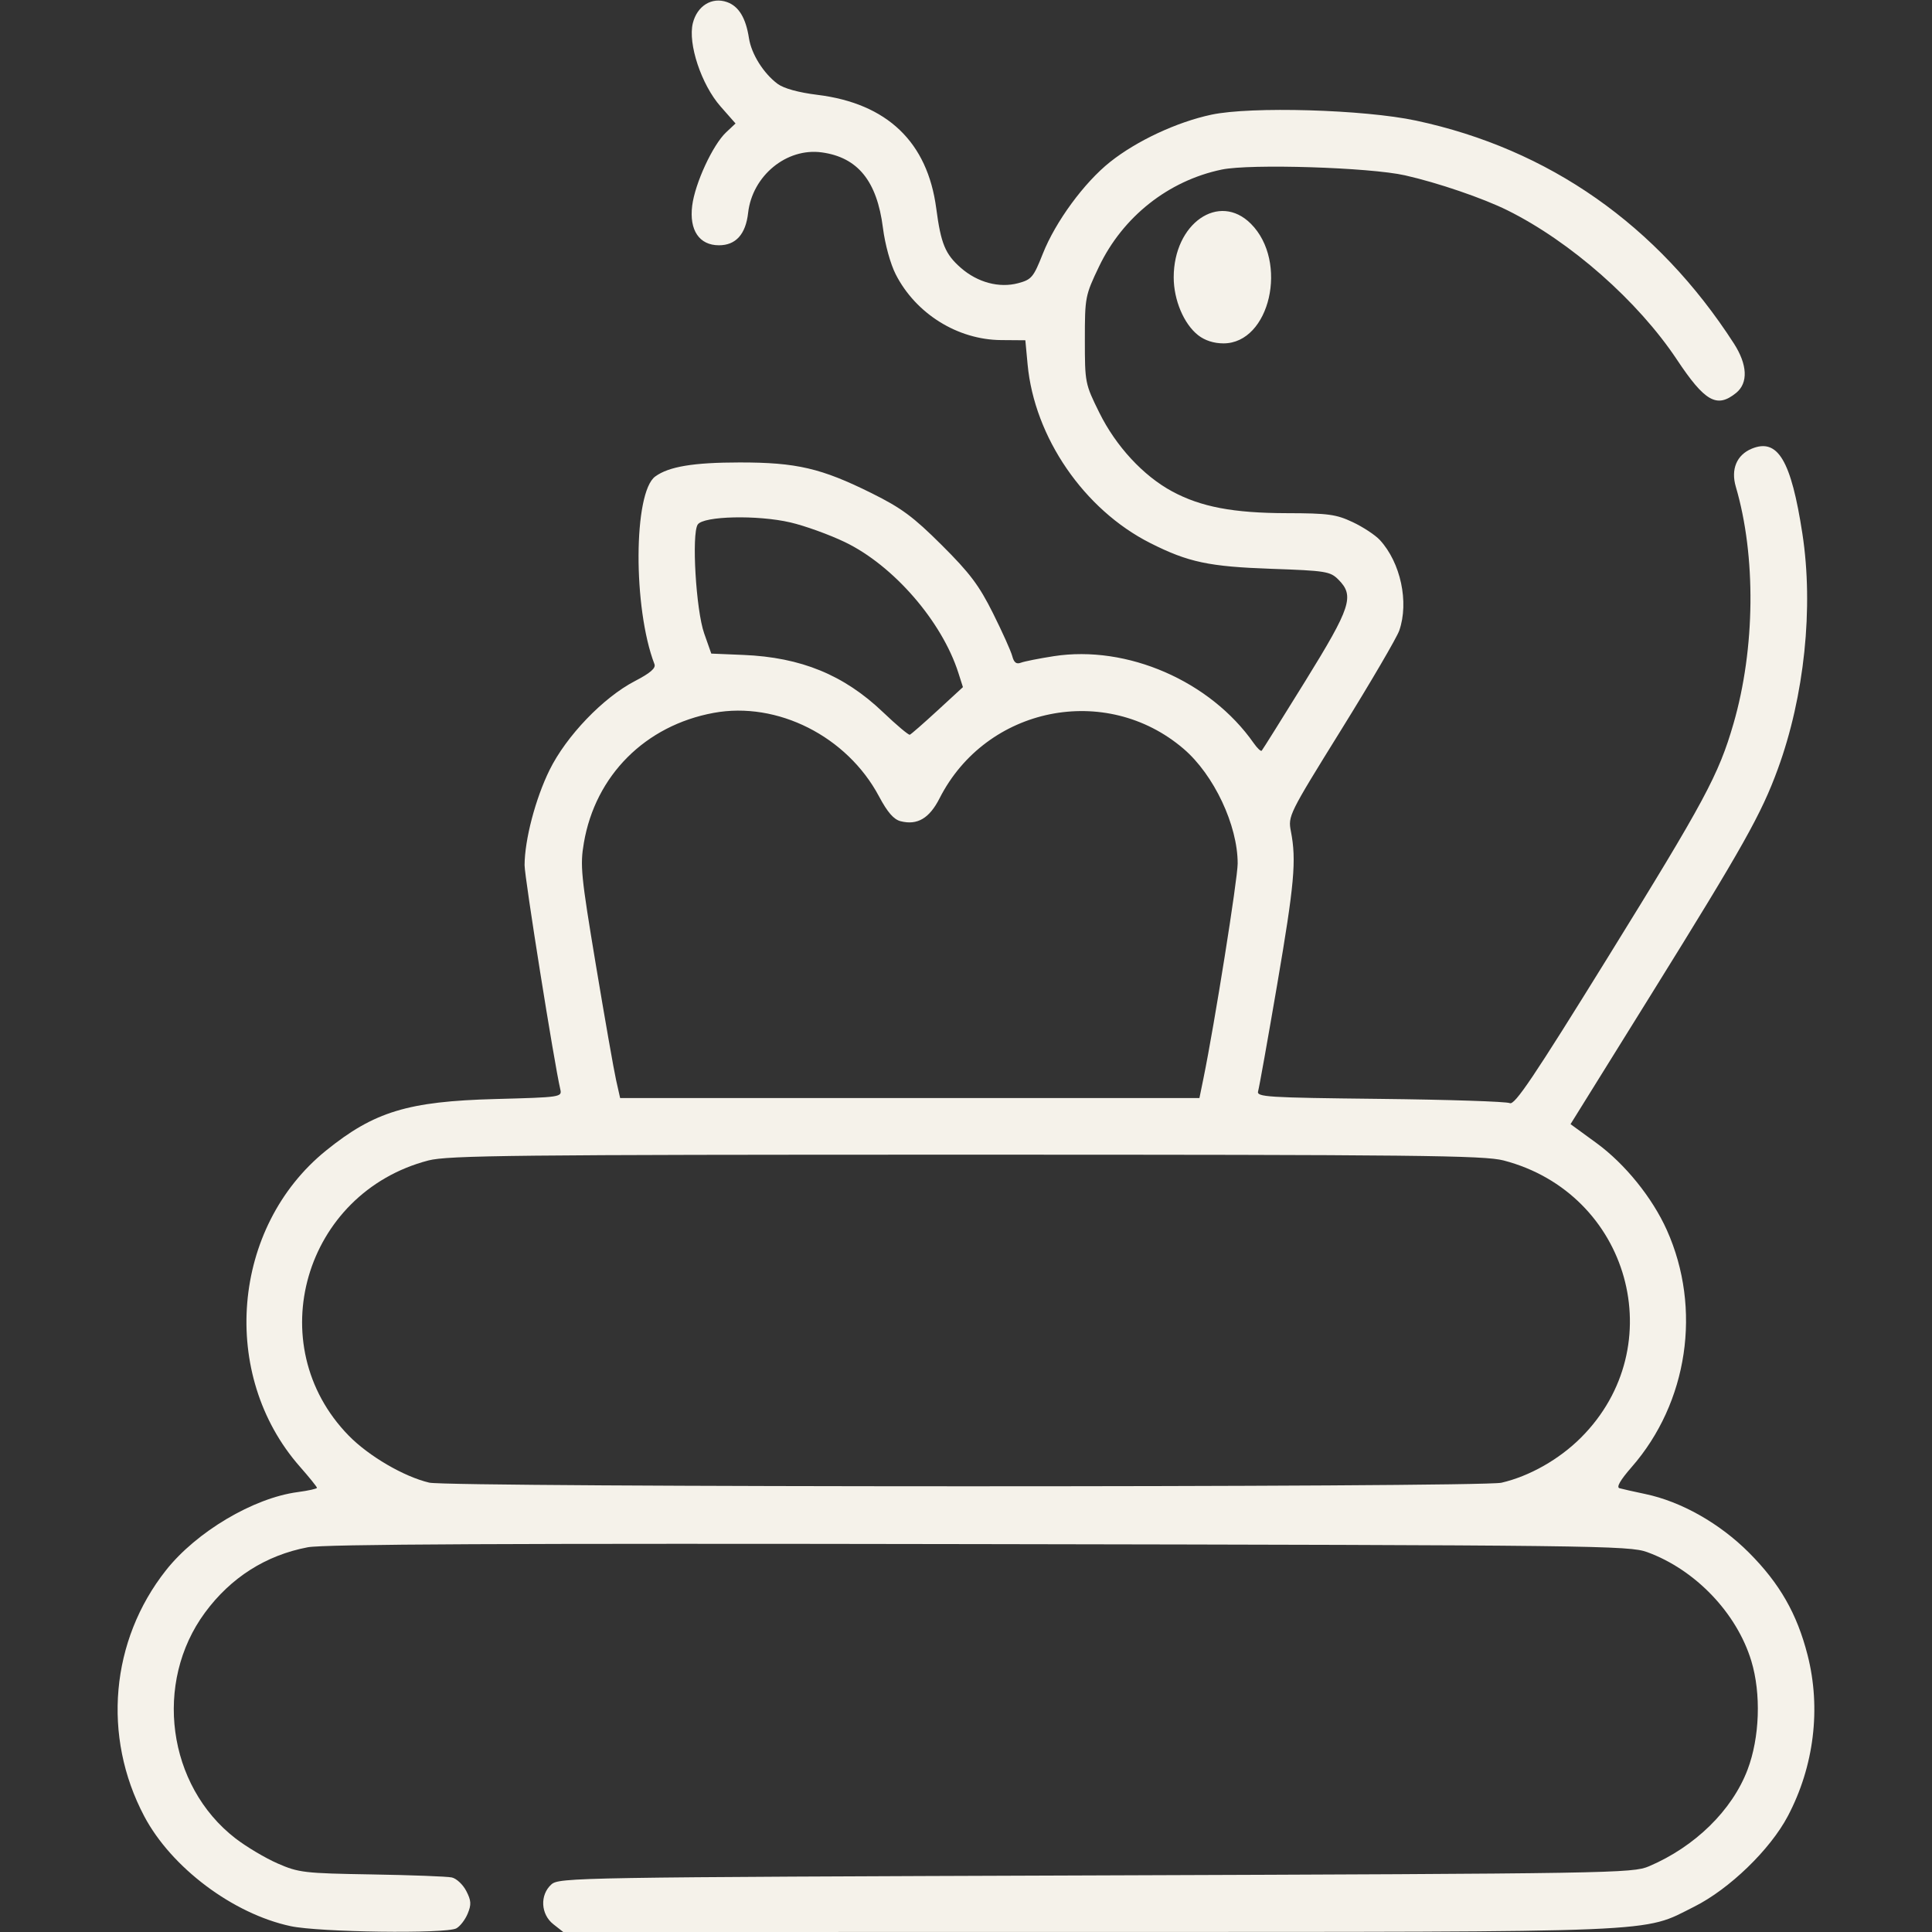 <?xml version="1.0" encoding="UTF-8" standalone="no"?> <svg xmlns:dc="http://purl.org/dc/elements/1.1/" xmlns:cc="http://creativecommons.org/ns#" xmlns:rdf="http://www.w3.org/1999/02/22-rdf-syntax-ns#" xmlns:svg="http://www.w3.org/2000/svg" xmlns="http://www.w3.org/2000/svg" xmlns:sodipodi="http://sodipodi.sourceforge.net/DTD/sodipodi-0.dtd" xmlns:inkscape="http://www.inkscape.org/namespaces/inkscape" version="1.1" id="svg2" width="1300.318" height="1300.318" viewBox="0 0 1300.318 1300.318" sodipodi:docname="sündenfall.svg" inkscape:version="1.0.1 (3bc2e813f5, 2020-09-07)"><rect x="0" y="0" width="1300.318" height="1300.318" fill="#333333" stroke="none"/><defs id="defs6"></defs><g inkscape:groupmode="layer" inkscape:label="Image" id="g10"><path style="fill:#f5f2ea;stroke-width:1;fill-opacity:1" d="m 195.556,1296.372 c -38.798,-8.324 -80.237,-39.455 -98.488,-73.987 -28.392,-53.722 -22.679,-118.313 14.641,-165.526 20.457,-25.88 58.838,-48.662 88.64,-52.615 7.142,-0.947 12.985,-2.248 12.985,-2.89 0,-0.642 -5.187,-7.066 -11.527,-14.276 -54.257,-61.697 -46.027,-161.194 17.591,-212.67 32.395,-26.212 55.139,-33.144 113.914,-34.718 44.46,-1.19 45.04,-1.278 43.773,-6.638 -4.027,-17.04 -24.061,-142.798 -24.024,-150.803 0.079,-17.136 7.32,-44.72 16.791,-63.965 11.276,-22.912 36.134,-48.823 57.467,-59.899 10.393,-5.396 14.196,-8.692 13.156,-11.4 -14.508,-37.774 -14.193,-115.532 0.511,-126.284 9.14,-6.684 25.691,-9.44 56.793,-9.458 38.316,-0.023 54.971,3.857 88.889,20.704 20.086,9.977 27.988,15.829 47.179,34.94 18.908,18.829 25.104,27.065 34.465,45.813 6.277,12.571 12.122,25.577 12.987,28.901 1.126,4.324 2.771,5.585 5.783,4.429 2.315,-0.888 12.265,-2.865 22.111,-4.393 49.355,-7.658 105.321,16.676 134.609,58.528 2.385,3.408 4.805,5.693 5.378,5.079 0.573,-0.614 13.742,-21.649 29.265,-46.744 30.826,-49.835 33.312,-57.45 22.343,-68.42 -5.497,-5.497 -8.431,-5.969 -45.079,-7.253 -42.041,-1.474 -55.986,-4.437 -81.516,-17.322 -44.561,-22.49 -77.991,-71.168 -82.574,-120.238 l -1.518,-16.259 -16.365,-0.126 c -29.232,-0.224 -57.323,-17.738 -70.848,-44.172 -3.585,-7.006 -7.227,-20.223 -8.636,-31.341 -3.998,-31.534 -16.924,-47.487 -41.169,-50.81 -23.676,-3.245 -46.754,15.723 -49.575,40.745 -1.62,14.373 -8.287,21.775 -19.611,21.775 -13.25,0 -20.09,-10.12 -18.023,-26.667 1.877,-15.029 13.843,-40.905 22.812,-49.332 L 495.048,83.103 484.93,71.608 C 472.048,56.974 462.872,29.369 466.308,15.59 469.216,3.932 479.109,-2.187 489.272,1.387 c 7.928,2.788 12.698,10.628 14.82,24.361 1.65,10.676 9.844,23.71 19.316,30.723 4.132,3.06 14.06,5.795 26.667,7.347 46.989,5.785 74.166,31.734 80.064,76.447 3.134,23.759 6.028,30.772 16.49,39.958 11.262,9.888 25.889,13.807 38.68,10.363 8.993,-2.421 10.282,-3.964 16.536,-19.78 8.537,-21.591 27.839,-47.917 45.323,-61.815 17.938,-14.259 44.932,-26.856 68.16,-31.807 26.646,-5.68 102.743,-3.481 137.673,3.979 89.533,19.121 162.583,70.322 213.936,149.949 9.219,14.294 9.792,26.665 1.544,33.343 -12.942,10.48 -20.983,5.946 -39.897,-22.494 -26.197,-39.391 -71.541,-79.331 -113.981,-100.397 -16.464,-8.173 -47.013,-18.606 -68.964,-23.553 -23.753,-5.353 -104.17,-7.888 -123.339,-3.888 -35.957,7.504 -66.592,31.735 -82.656,65.378 -9.26,19.393 -9.485,20.561 -9.485,49.203 0,28.901 0.145,29.632 9.744,49.054 11.164,22.589 29.565,42.483 48.992,52.969 19.337,10.437 41.176,14.587 77.137,14.658 27.991,0.055 33.248,0.771 44.444,6.051 6.984,3.294 15.199,8.711 18.255,12.039 13.976,15.217 19.665,41.794 13.038,60.91 -1.646,4.748 -19.188,34.736 -38.982,66.641 -35.464,57.161 -35.959,58.162 -33.943,68.571 3.764,19.436 2.337,35.328 -9.267,103.149 -6.344,37.078 -12.108,69.331 -12.811,71.674 -1.173,3.912 5.505,4.333 82.01,5.172 45.808,0.502 85.122,1.787 87.365,2.856 3.292,1.569 15.976,-17.281 65.852,-97.87 65.376,-105.632 74.704,-122.976 84.707,-157.494 14.658,-50.583 15.275,-112.878 1.579,-159.463 -3.459,-11.766 0.578,-21.439 10.7,-25.631 17.539,-7.265 26.524,7.813 34.112,57.24 7.622,49.646 1.373,109.42 -16.562,158.415 -11.096,30.314 -23.193,51.852 -84.704,150.812 l -54.784,88.137 17.46,12.739 c 19.197,14.007 37.597,36.767 47.378,58.607 23.654,52.817 14.228,116.094 -23.765,159.525 -7.557,8.639 -10.367,13.516 -8.155,14.156 1.856,0.537 9.66,2.294 17.343,3.905 24.221,5.077 50.138,19.732 69.854,39.499 20.646,20.699 32.303,41.068 39.414,68.874 9.182,35.903 4.383,74.994 -13.32,108.49 -11.9,22.516 -39.308,49.023 -62.933,60.865 -35.508,17.798 -15.782,16.975 -407.911,17.024 l -353.308,0.044 -6.692,-5.264 c -8.497,-6.684 -9.151,-19.66 -1.346,-26.724 5.19,-4.697 15.864,-4.875 366.349,-6.108 348.501,-1.226 361.4,-1.438 372.432,-6.135 30.949,-13.176 55.931,-37.649 66.327,-64.976 8.215,-21.595 9.239,-51.194 2.535,-73.266 -9.796,-32.251 -37.722,-61.424 -70.073,-73.201 -12.143,-4.421 -33.804,-4.681 -449.583,-5.398 -319.195,-0.551 -440.906,0.026 -451.979,2.141 -28.159,5.379 -51.71,20.356 -69.089,43.935 -34.723,47.112 -25.394,116.475 20.434,151.935 7.333,5.674 20.118,13.284 28.412,16.911 14.207,6.213 17.87,6.641 63.333,7.396 26.54,0.441 50.805,1.357 53.922,2.037 3.117,0.679 7.493,4.764 9.724,9.078 3.357,6.491 3.523,9.128 0.968,15.298 -1.698,4.1 -5.142,8.554 -7.652,9.898 -7.057,3.777 -92.309,2.628 -111.565,-1.503 z M 1010.503,997.943 c 18.872,-4.351 38.913,-15.713 53.574,-30.374 61.49,-61.49 32.735,-164.436 -52.102,-186.533 -13.075,-3.406 -58.371,-3.893 -361.816,-3.893 -303.445,0 -348.741,0.487 -361.816,3.893 -83.667,21.792 -113.316,124.078 -53.673,185.168 13.491,13.819 37.186,27.66 54.229,31.678 13.715,3.233 707.588,3.292 721.603,0.061 z M 809.99,725.714 c 7.405,-36.158 23,-134.109 23.013,-144.536 0.03,-25.755 -15.982,-59.72 -36.388,-77.187 -52.26,-44.733 -132.892,-28.396 -164.233,33.276 -6.87,13.519 -14.934,18.285 -26.168,15.465 -4.696,-1.179 -8.862,-5.96 -14.642,-16.805 -21.514,-40.365 -68.403,-64.024 -111.242,-56.131 -46.021,8.48 -79.587,42.085 -87.36,87.461 -2.607,15.22 -1.941,21.997 8.069,82.126 6.001,36.045 12.133,70.965 13.627,77.6 l 2.716,12.063 H 612.32 807.259 Z M 630.981,478.215 l 17.111,-15.753 -3.082,-9.644 c -11.081,-34.67 -43.703,-72.252 -76.346,-87.953 -10.43,-5.017 -26.932,-10.976 -36.671,-13.244 -22.117,-5.15 -58.498,-4.336 -62.377,1.394 -4.233,6.252 -1.205,57.603 4.321,73.284 l 4.793,13.601 21.587,0.897 c 38.798,1.612 67.666,13.438 93.925,38.477 9.103,8.68 17.244,15.538 18.089,15.238 0.846,-0.299 9.238,-7.633 18.649,-16.298 z m 175.392,-252.619 c -9.606,-7.556 -16.42,-23.71 -16.42,-38.93 0,-36.335 30.5,-57.515 51.944,-36.071 25.477,25.477 12.869,80.516 -18.443,80.516 -6.49,0 -12.563,-1.961 -17.081,-5.515 z" id="path837"></path></g></svg> 